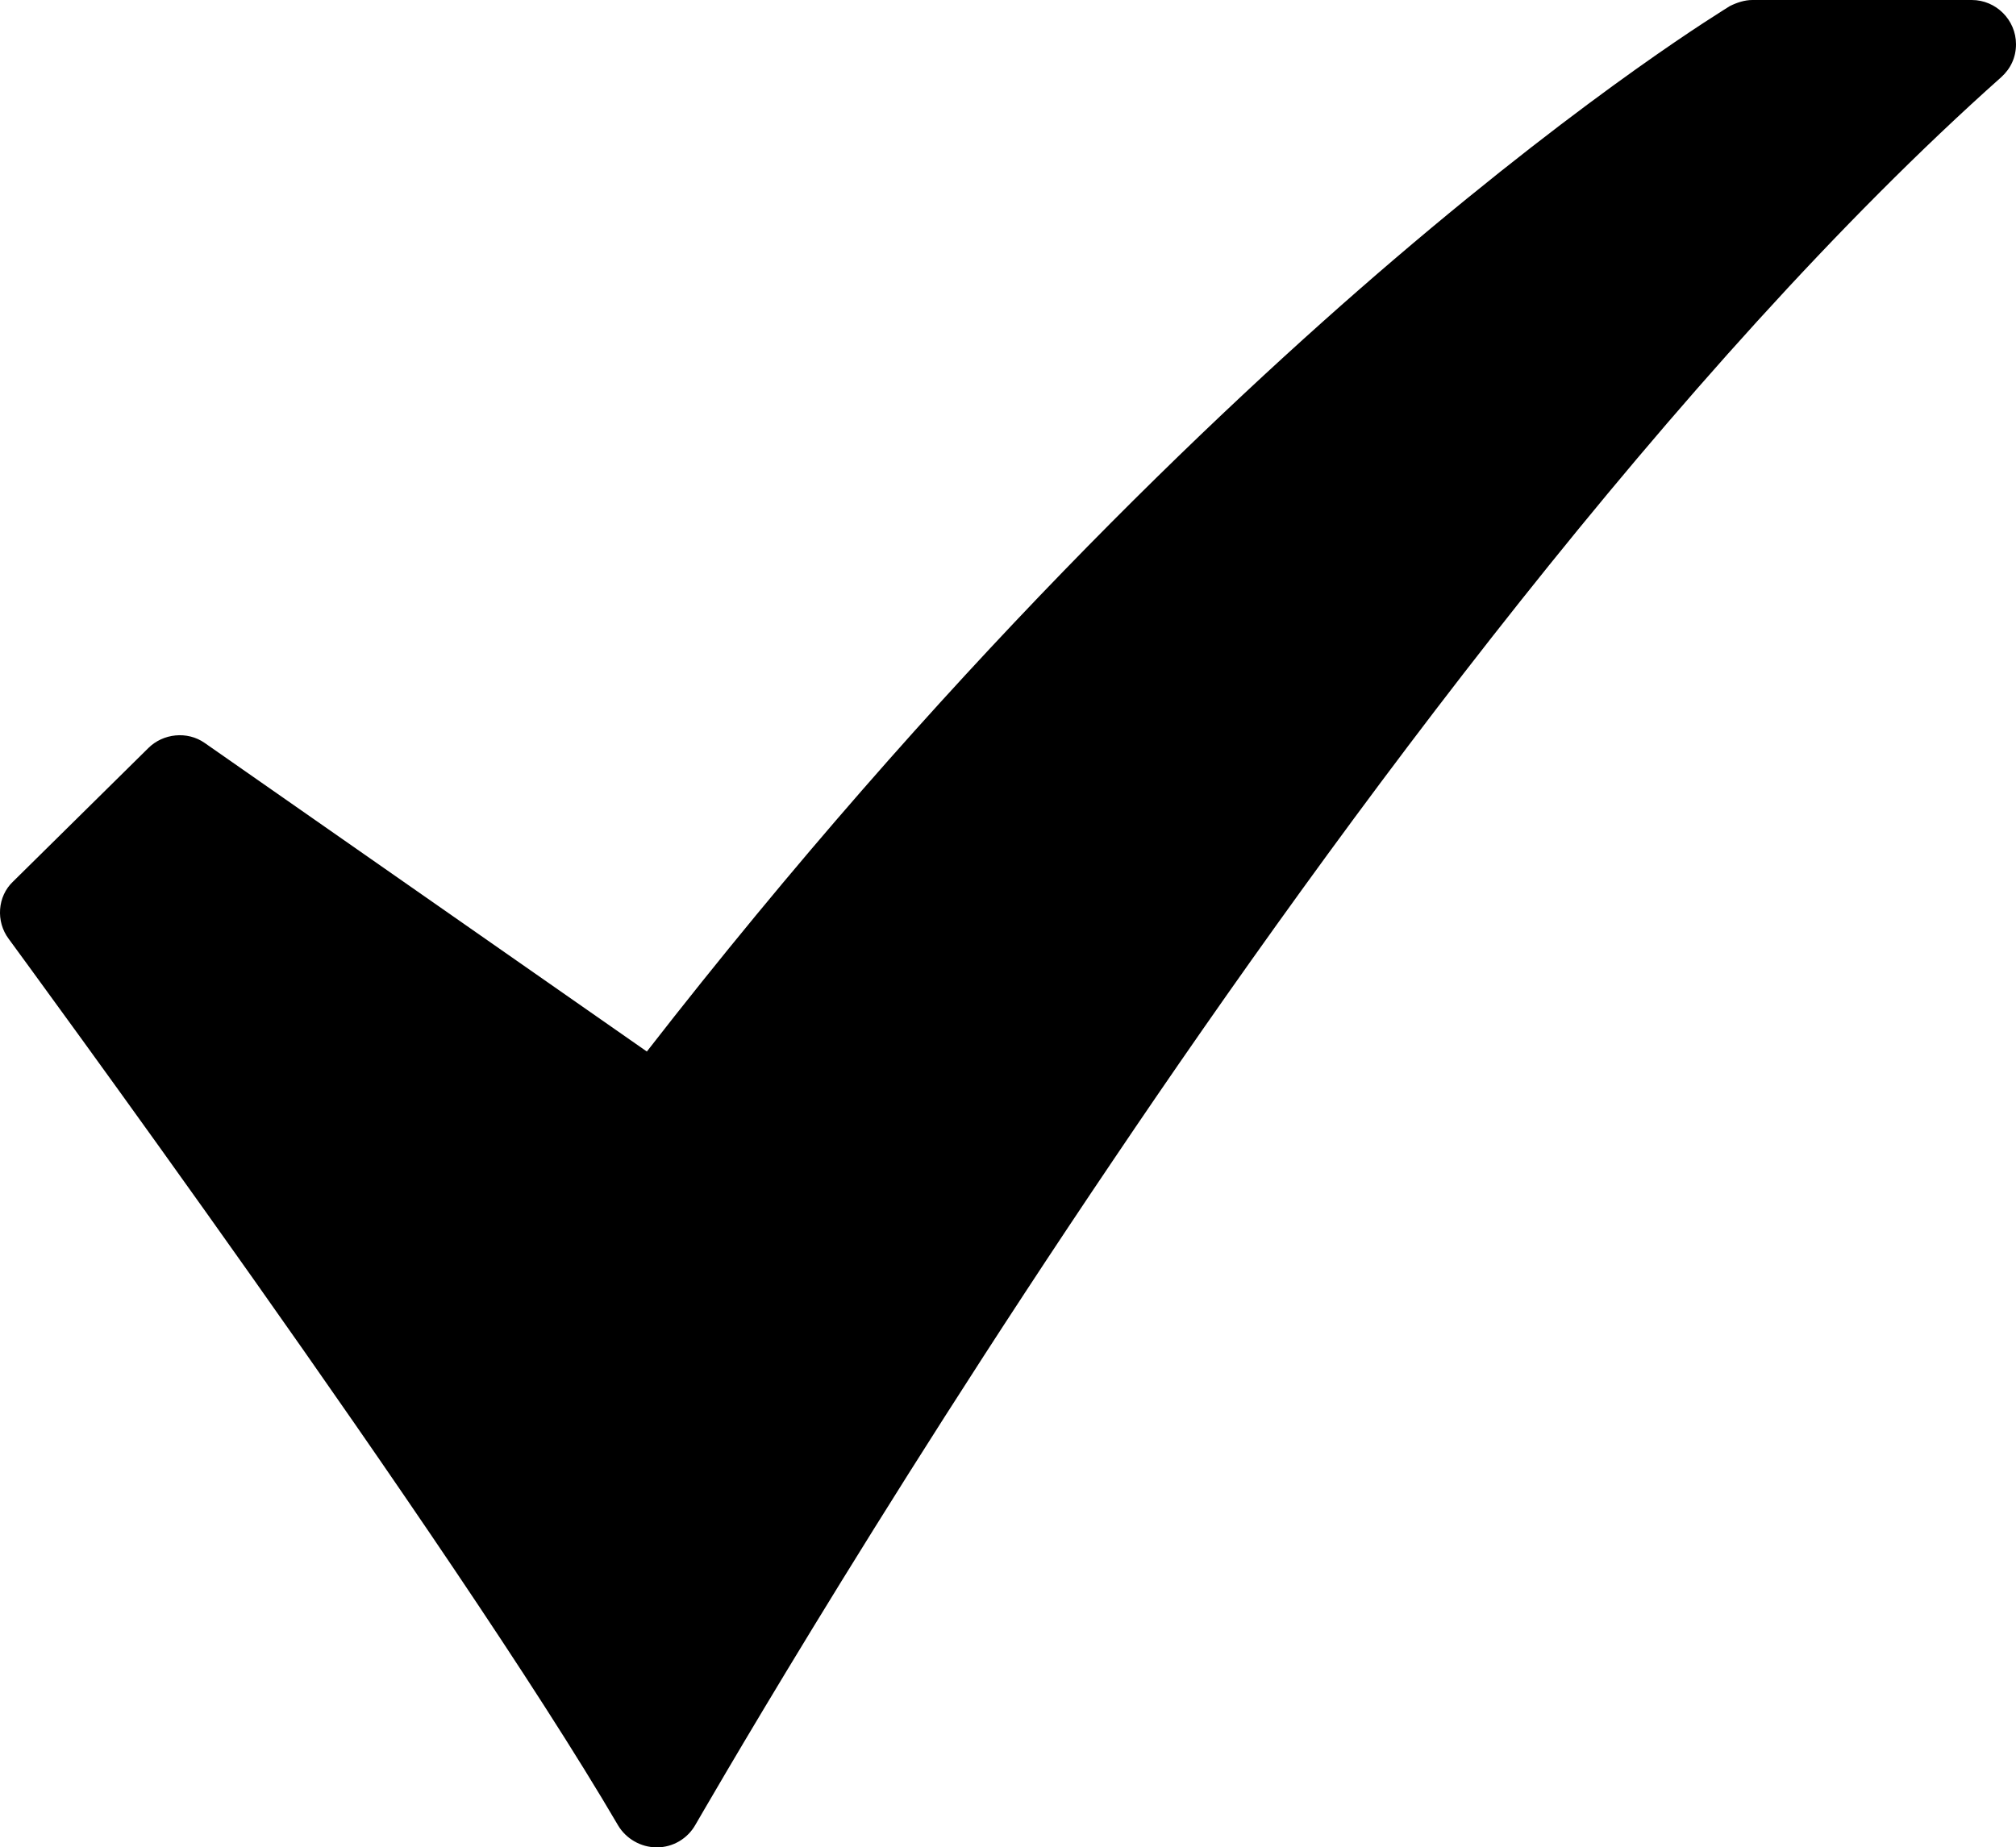<?xml version="1.0" encoding="UTF-8"?>
<svg id="Layer_1" data-name="Layer 1" xmlns="http://www.w3.org/2000/svg" width="23.25" height="21.31" version="1.1" viewBox="0 0 23.25 21.31">
  <defs>
    <style>
      .cls-1 {
        fill: #000;
        stroke-width: 0px;
      }
    </style>
  </defs>
  <path class="cls-1" d="M7.57,21.31c-.18,0-.35-.1-.44-.25C5.23,17.81.15,10.9.1,10.83c-.15-.2-.13-.49.05-.66l1.56-1.54c.17-.17.45-.2.65-.06l5.1,3.56c3.39-4.36,6.55-7.37,8.62-9.14C18.41,1,19.89.11,19.95.07,20.03.03,20.12,0,20.21,0h2.53c.28,0,.51.23.51.51,0,.15-.06.28-.17.38-3.74,3.33-7.64,8.63-10.24,12.49-2.83,4.19-4.8,7.64-4.82,7.67-.09.16-.26.26-.44.26h0Z"/>
</svg>